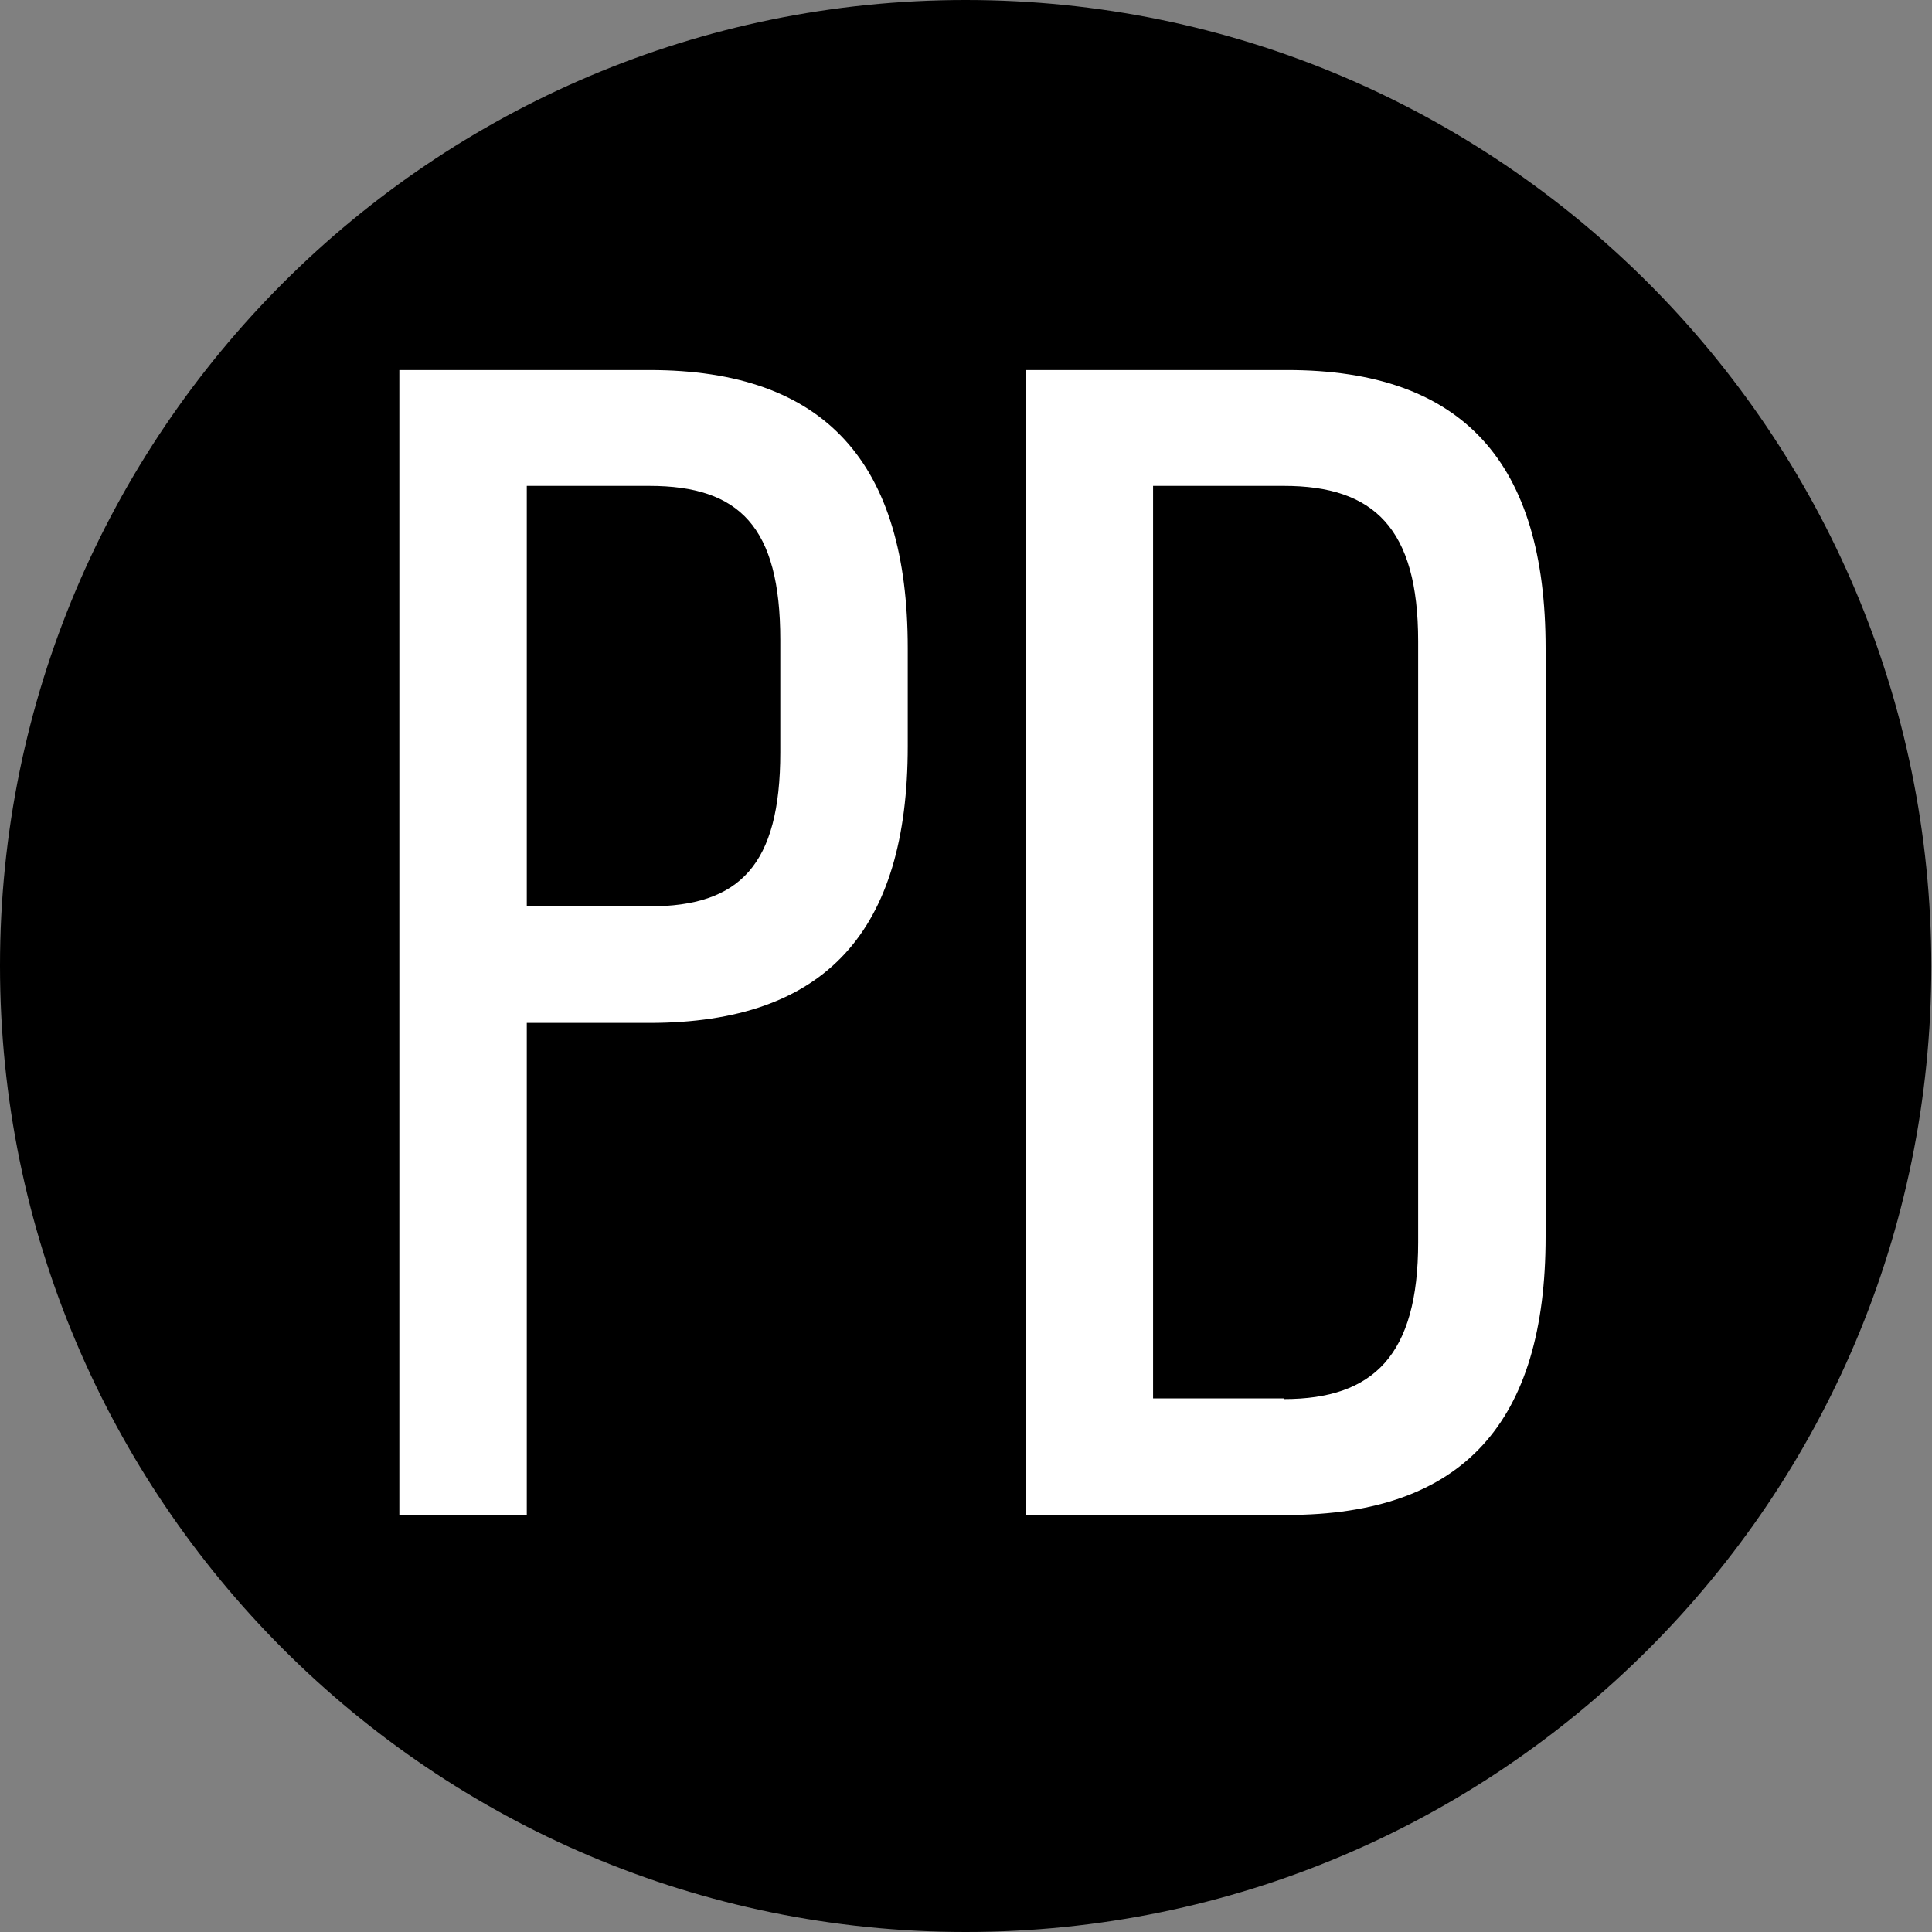 <?xml version="1.0" encoding="utf-8"?>
<!-- Generator: Adobe Illustrator 28.5.0, SVG Export Plug-In . SVG Version: 9.03 Build 54727)  -->
<svg version="1.0" id="Layer_1" xmlns="http://www.w3.org/2000/svg" xmlns:xlink="http://www.w3.org/1999/xlink" x="0px" y="0px"
	 viewBox="0 0 283.5 283.5" style="enable-background:new 0 0 283.5 283.5;" xml:space="preserve">
<rect x="0" y="0" width="283.5" height="283.5" fill="#808080" stroke="none"/>
<style type="text/css">
	.st0{fill:#FFFFFF;}
</style>
<path d="M0,141.7C0,220,63.5,283.5,141.7,283.5c78.3,0,141.7-63.5,141.7-141.7S220,0,141.7,0C63.5,0,0,63.5,0,141.7"/>
<g>
	<path class="st0" d="M58.6,54.3h36.7c25.9,0,37.9,13.7,37.9,40.8v14.4c0,27.1-12,40.6-37.9,40.6h-18v72.2H58.6V54.3z M95.3,133
		c13.2,0,19.2-6,19.2-22.6V93.9c0-16.6-6-22.6-19.2-22.6h-18V133H95.3z"/>
	<path class="st0" d="M150.5,54.3h38.4c25.9,0,37.9,13.7,37.9,40.8v86.4c0,27.1-12,40.8-37.9,40.8h-38.4V54.3z M188.4,205.3
		c13.2,0,19.7-6.5,19.7-23V94.1c0-16.6-6.5-22.8-19.7-22.8h-19.2v133.9H188.4z"/>
</g>
</svg>
